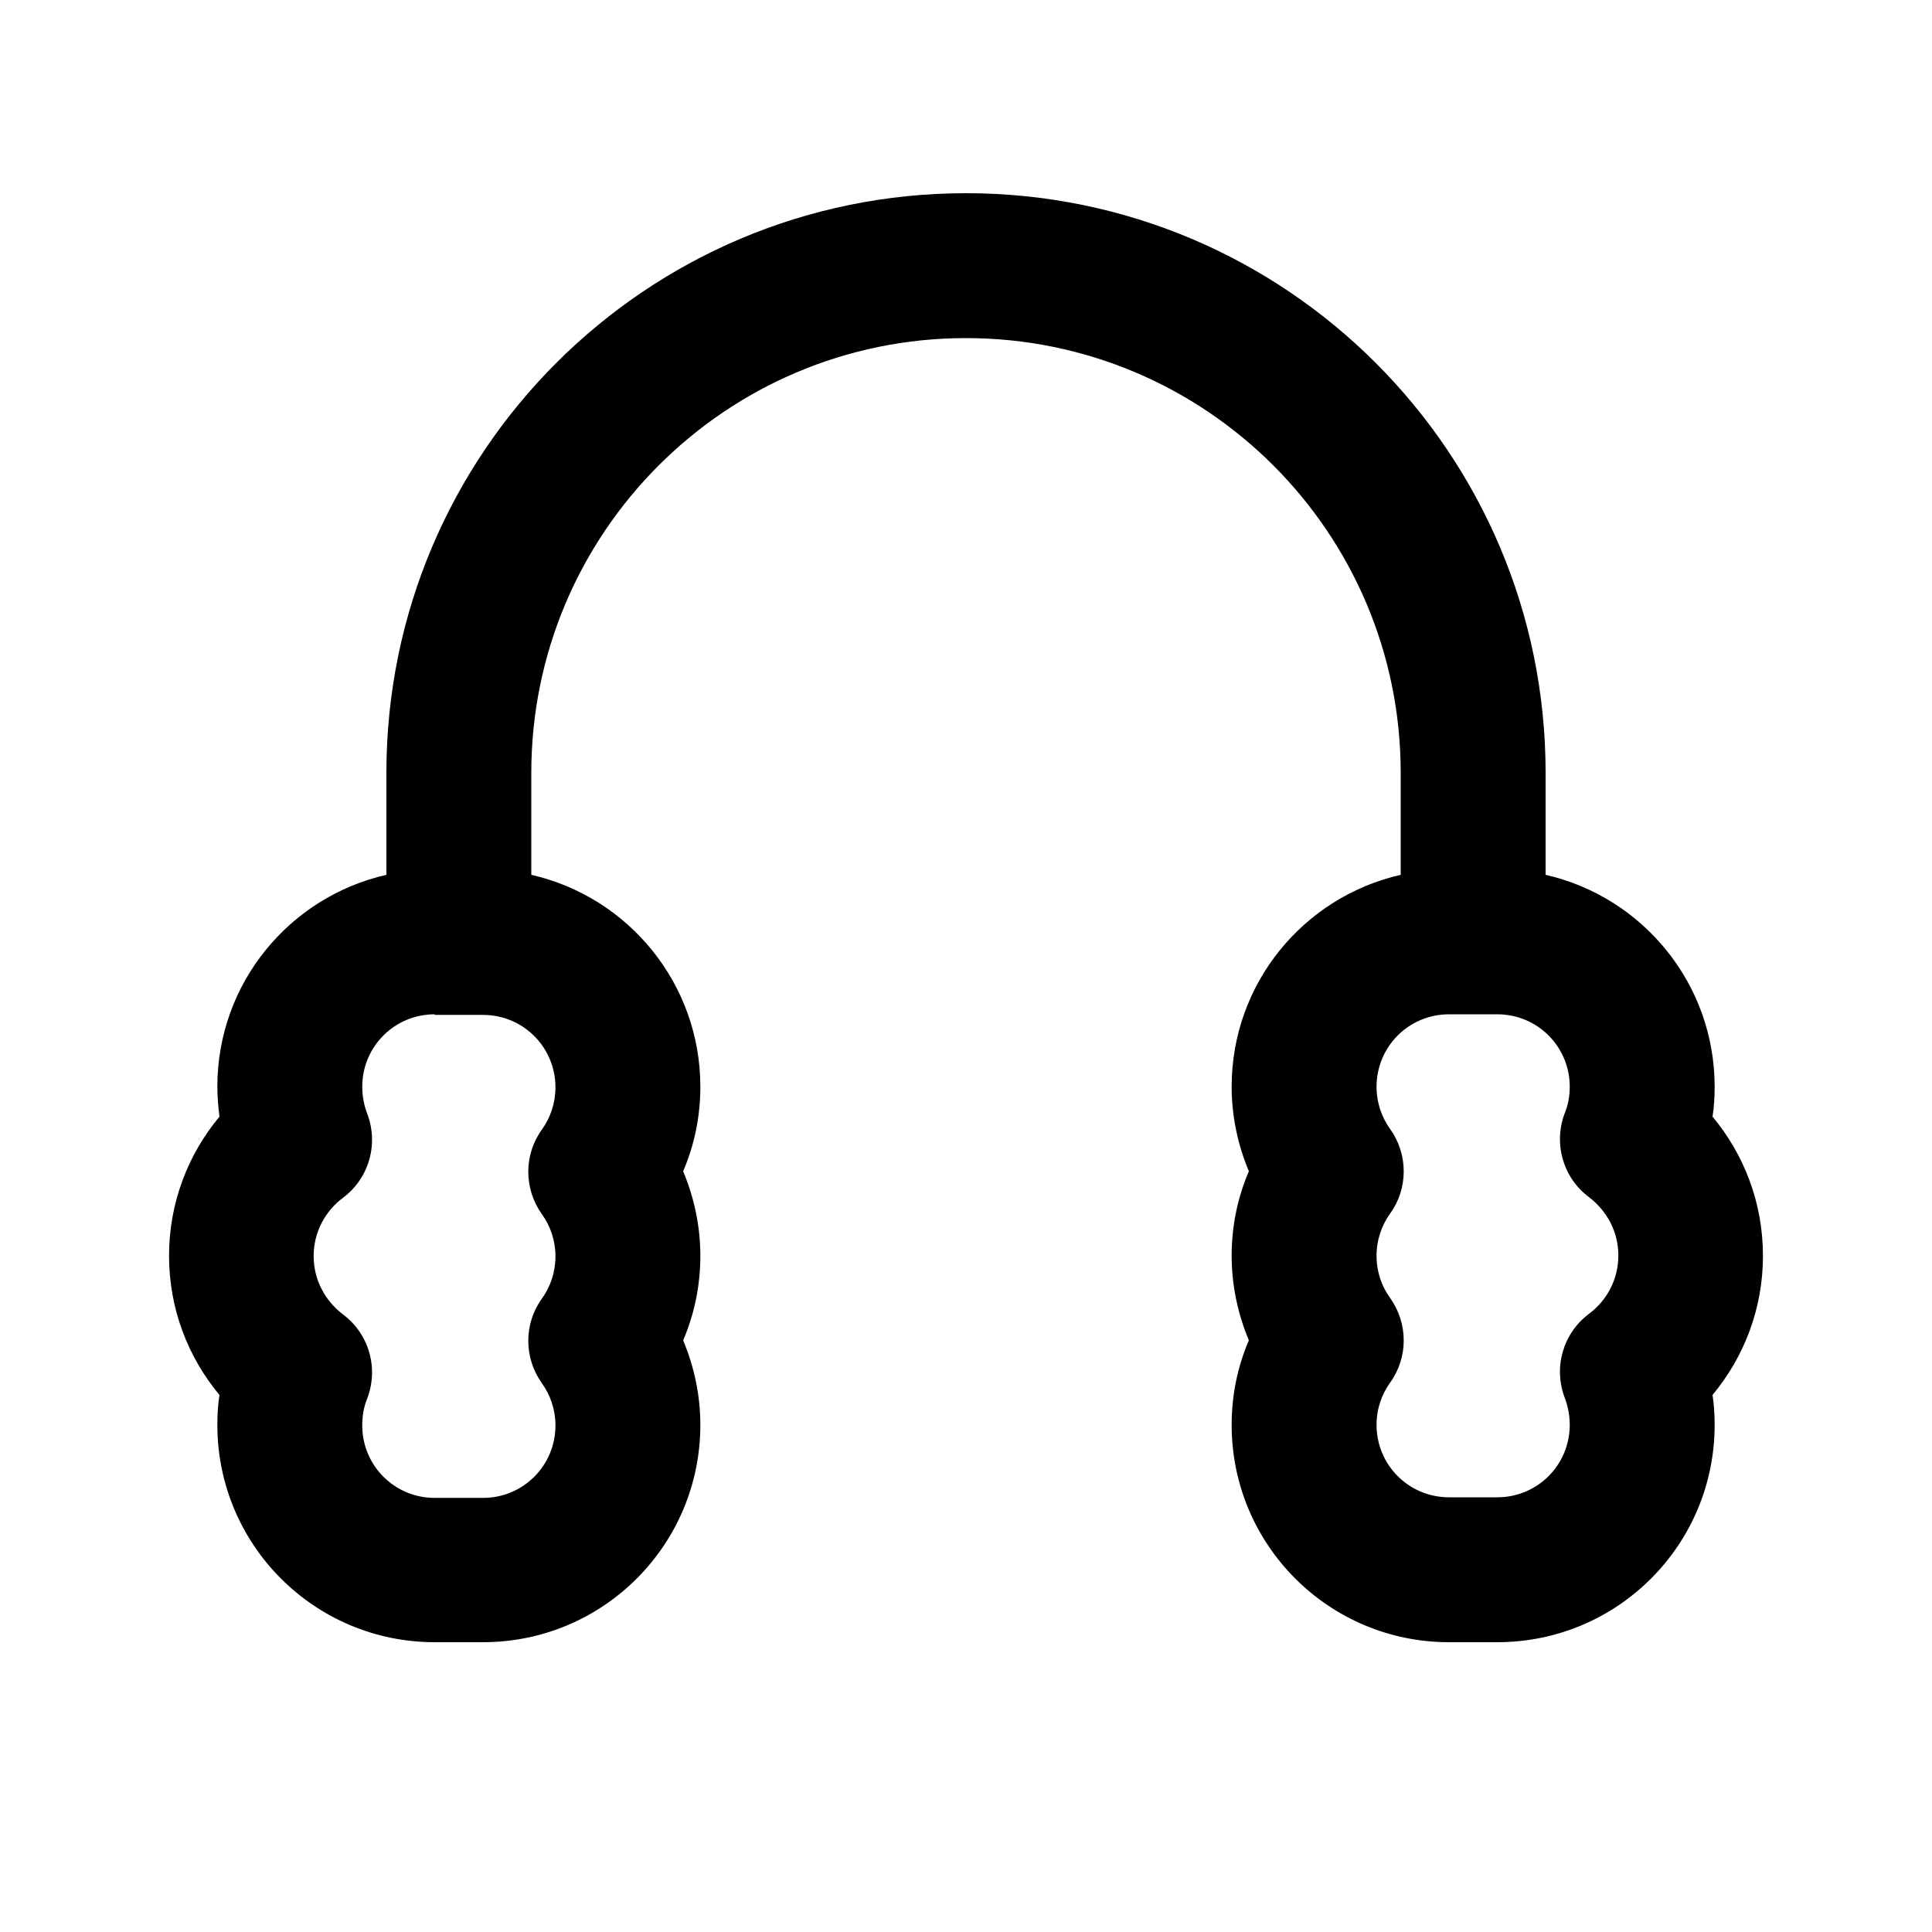 <svg xmlns="http://www.w3.org/2000/svg" viewBox="0 0 640 640"><!--! Font Awesome Pro 7.1.0 by @fontawesome - https://fontawesome.com License - https://fontawesome.com/license (Commercial License) Copyright 2025 Fonticons, Inc. --><path fill="currentColor" d="M320 112C240.5 112 176 176.5 176 256L176 289.8C208.1 297.1 232 325.8 232 360C232 369.9 230 379.4 226.3 388C229.9 396.6 232 406.1 232 416C232 425.9 230 435.4 226.3 444C229.9 452.6 232 462.1 232 472C232 511.8 199.8 544 160 544L144 544C104.2 544 72 511.8 72 472C72 468.6 72.2 465.3 72.7 462.1C62.3 449.6 56 433.6 56 416C56 398.4 62.3 382.4 72.7 369.9C72.3 366.7 72 363.3 72 360C72 325.7 95.9 297.1 128 289.8L128 256C128 150 214 64 320 64C426 64 512 150 512 256L512 289.8C544.1 297.1 568 325.8 568 360C568 363.4 567.8 366.7 567.3 369.9C577.7 382.4 584 398.4 584 416C584 433.6 577.7 449.6 567.3 462.1C567.8 465.3 568 468.7 568 472C568 511.8 535.8 544 496 544L480 544C440.2 544 408 511.8 408 472C408 462.1 410 452.6 413.7 444C410.1 435.4 408 425.9 408 416C408 406.1 410 396.6 413.7 388C410.1 379.4 408 369.9 408 360C408 325.7 431.9 297.1 464 289.8L464 256C464 176.5 399.5 112 320 112zM144 336C130.7 336 120 346.7 120 360C120 363.1 120.6 366.1 121.6 368.8C125.5 378.9 122.3 390.3 113.6 396.8C107.7 401.2 103.9 408.2 103.9 416.1C103.9 424 107.7 430.9 113.6 435.4C122.3 441.9 125.5 453.3 121.6 463.4C120.5 466.1 120 469 120 472.2C120 485.5 130.7 496.2 144 496.2L160 496.2C173.3 496.2 184 485.5 184 472.2C184 466.9 182.3 462.1 179.5 458.2C173.5 449.8 173.5 438.5 179.5 430.2C182.3 426.3 184 421.5 184 416.2C184 410.9 182.3 406.1 179.5 402.2C173.5 393.8 173.5 382.5 179.5 374.2C182.3 370.3 184 365.5 184 360.2C184 346.9 173.3 336.2 160 336.2L144 336.2zM520 360C520 346.7 509.3 336 496 336L480 336C466.7 336 456 346.7 456 360C456 365.3 457.7 370.1 460.5 374C466.5 382.4 466.5 393.7 460.5 402C457.7 405.9 456 410.7 456 416C456 421.3 457.7 426.1 460.5 430C466.5 438.4 466.5 449.7 460.5 458C457.7 461.9 456 466.7 456 472C456 485.3 466.7 496 480 496L496 496C509.3 496 520 485.3 520 472C520 468.9 519.4 465.9 518.4 463.2C514.5 453.1 517.7 441.7 526.4 435.2C532.3 430.8 536.1 423.8 536.1 415.9C536.1 408 532.3 401.1 526.4 396.6C517.7 390.1 514.5 378.7 518.4 368.6C519.5 365.9 520 363 520 359.8z"/></svg>